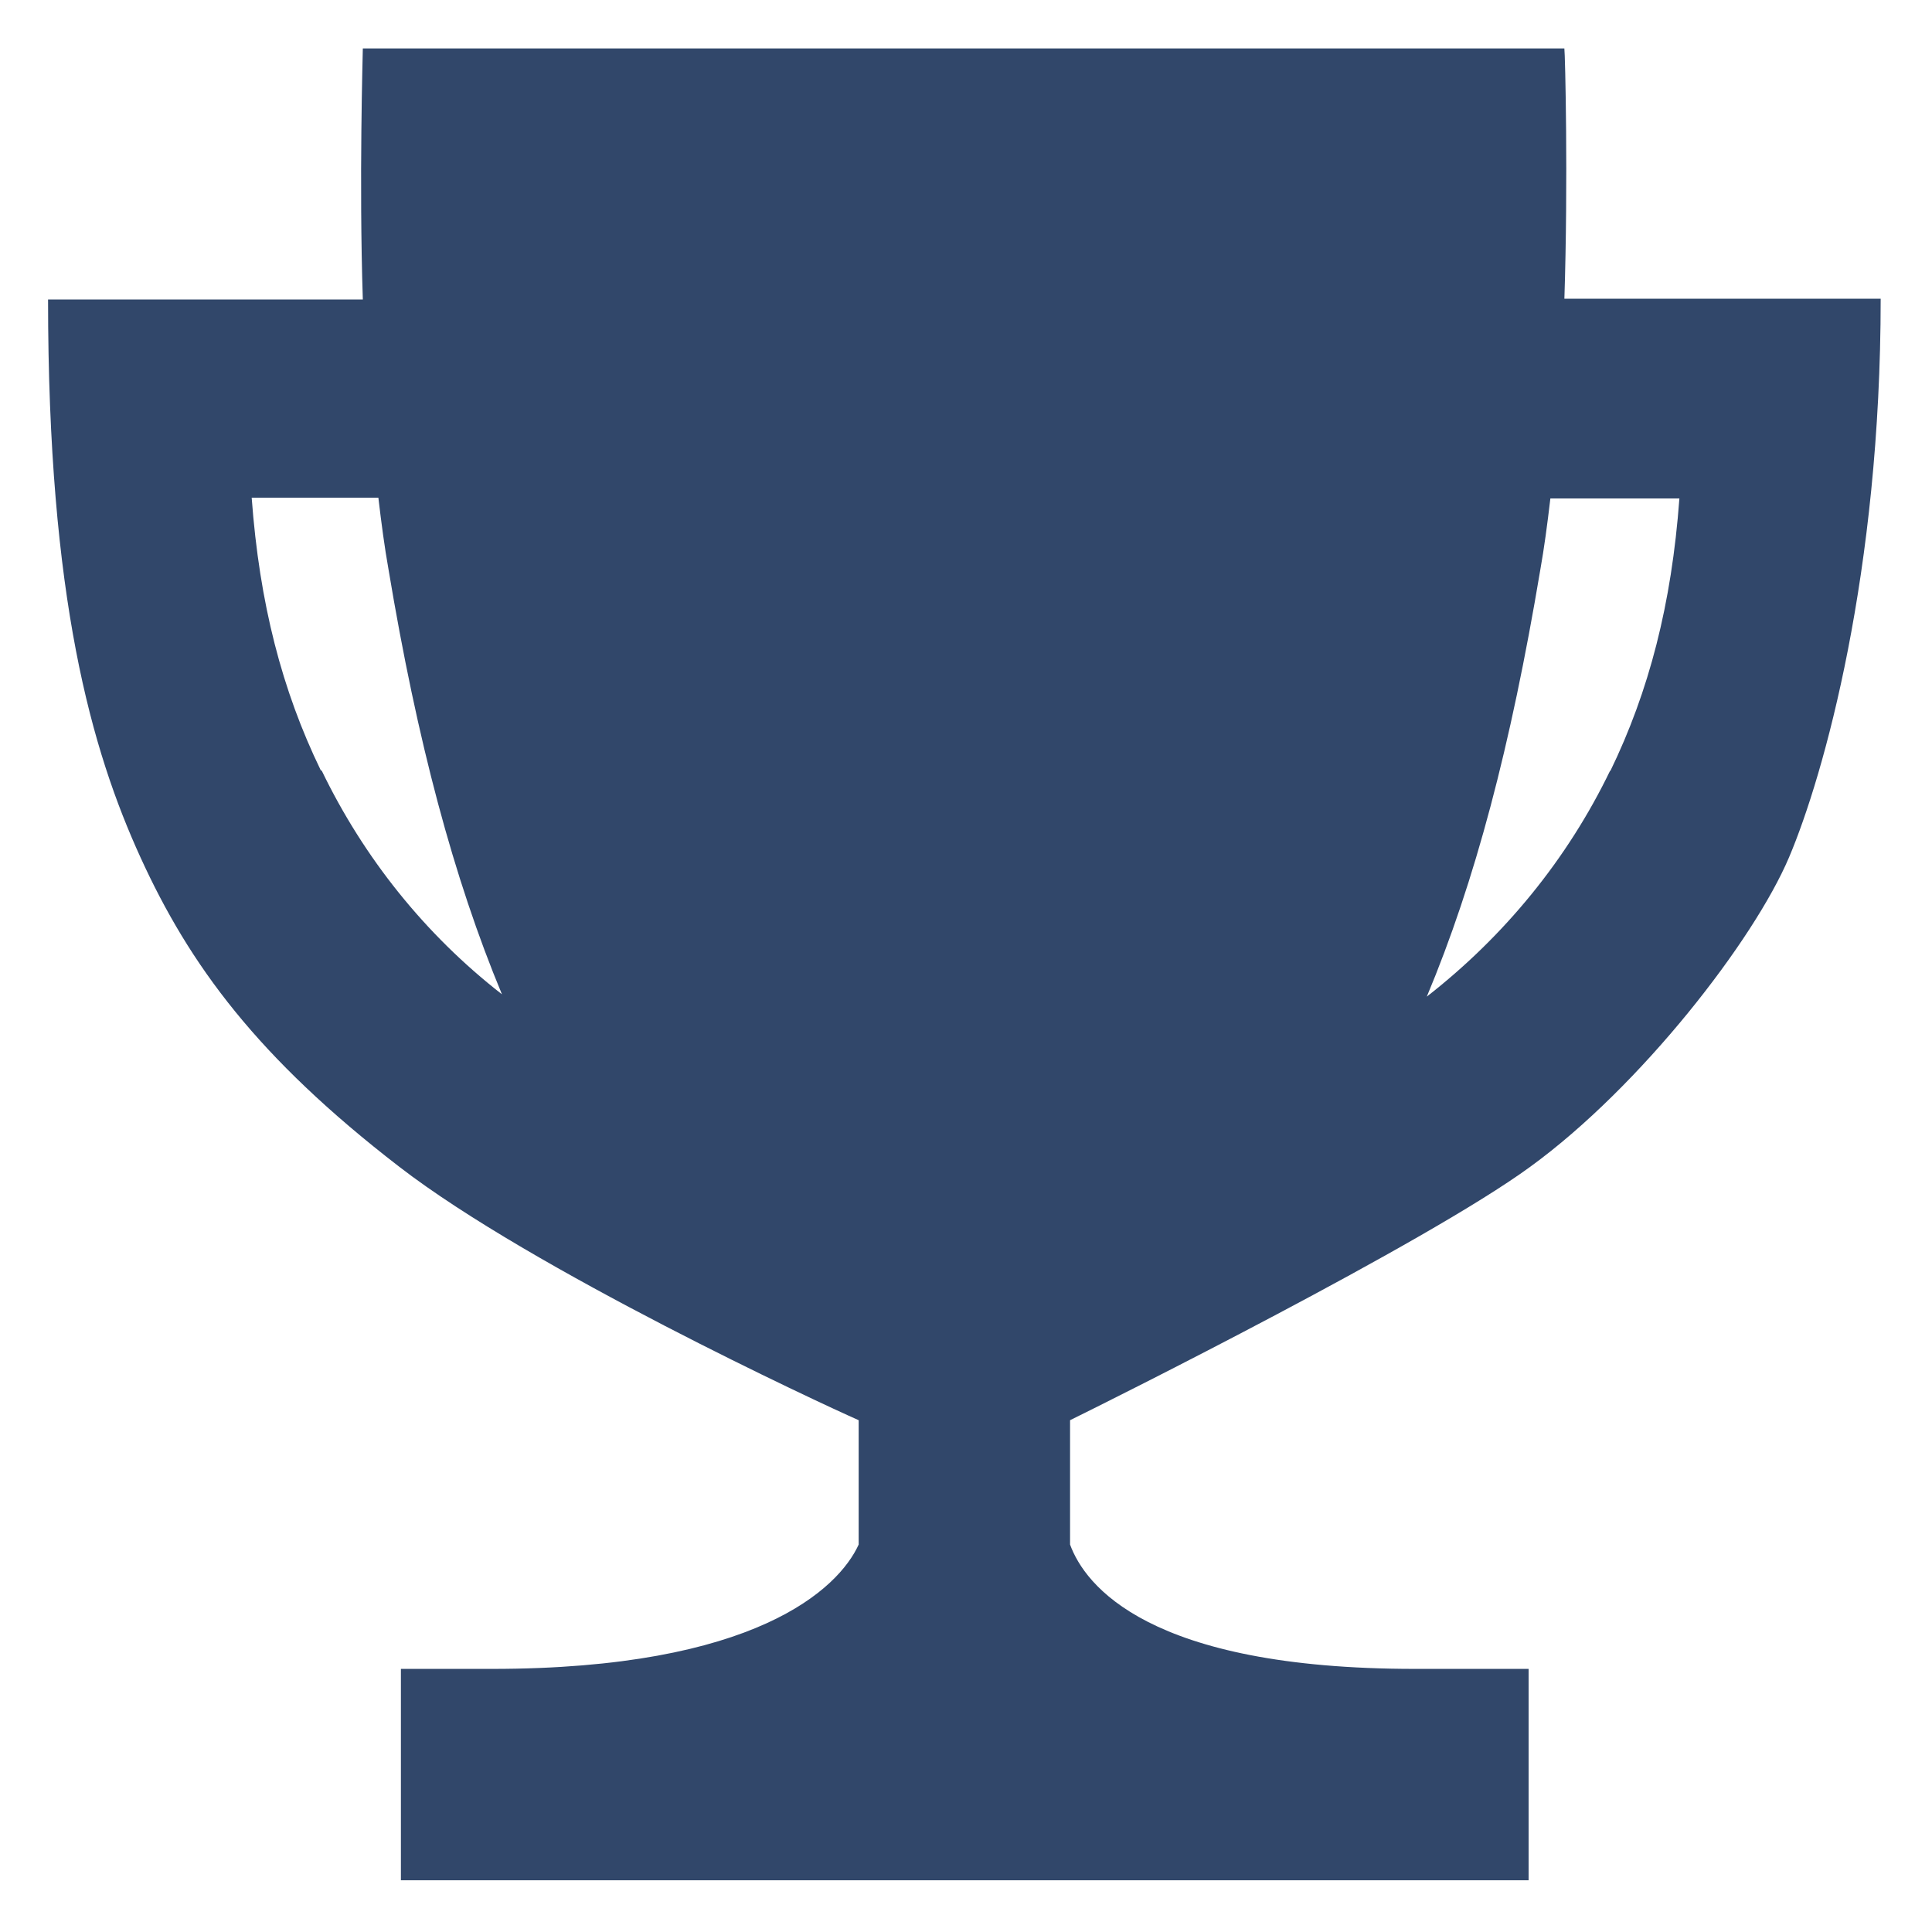 <?xml version="1.0" encoding="UTF-8" standalone="no"?><!DOCTYPE svg PUBLIC "-//W3C//DTD SVG 1.1//EN" "http://www.w3.org/Graphics/SVG/1.1/DTD/svg11.dtd"><svg width="100%" height="100%" viewBox="0 0 571 571" version="1.1" xmlns="http://www.w3.org/2000/svg" xmlns:xlink="http://www.w3.org/1999/xlink" xml:space="preserve" xmlns:serif="http://www.serif.com/" style="fill-rule:evenodd;clip-rule:evenodd;stroke-linejoin:round;stroke-miterlimit:2;"><rect id="Artboard4" x="0" y="-0" width="570.037" height="570.037" style="fill:none;"/><g><g id="Group_577"><path id="Icon_ionic-md-trophy" d="M462.346,88.512c1.148,-35.144 0.23,-72.815 -0,-74.193l-355.114,0c0,1.378 -1.148,39.049 0,74.193l-93.028,-0c0,88.434 12.863,133.225 27.334,164.923c14.471,31.698 34.455,59.033 76.49,91.42c39.278,30.32 124.267,69.828 135.752,74.882l-0,36.752c-5.972,13.092 -30.55,36.751 -108.418,36.751l-26.875,0l0,62.478l333.293,0l-0,-62.478l-33.536,0c-79.017,0 -97.622,-24.807 -101.986,-36.751l-0,-36.752c12.174,-5.972 105.202,-52.371 135.981,-74.882c32.847,-23.889 66.153,-67.072 76.49,-91.42c10.336,-24.348 27.104,-84.299 27.104,-165.153l-93.717,-0l0.23,0.23Zm-367.518,139.197c-11.485,-23.659 -18.146,-49.385 -20.443,-80.624l37.441,-0c0.919,7.809 1.838,14.7 2.986,21.132c8.499,50.993 19.295,91.42 33.536,125.645c-22.74,-17.687 -40.886,-40.427 -53.29,-66.153l-0.23,-0Zm381.07,-0c-12.633,26.186 -31.239,48.926 -54.209,66.842c14.242,-33.995 24.808,-73.963 33.536,-126.104c1.149,-6.432 2.067,-13.323 2.986,-21.133l38.13,0c-2.297,31.239 -8.958,56.966 -20.443,80.625l0,-0.23Z" style="fill:#31476a;fill-rule:nonzero;"/></g></g></svg>